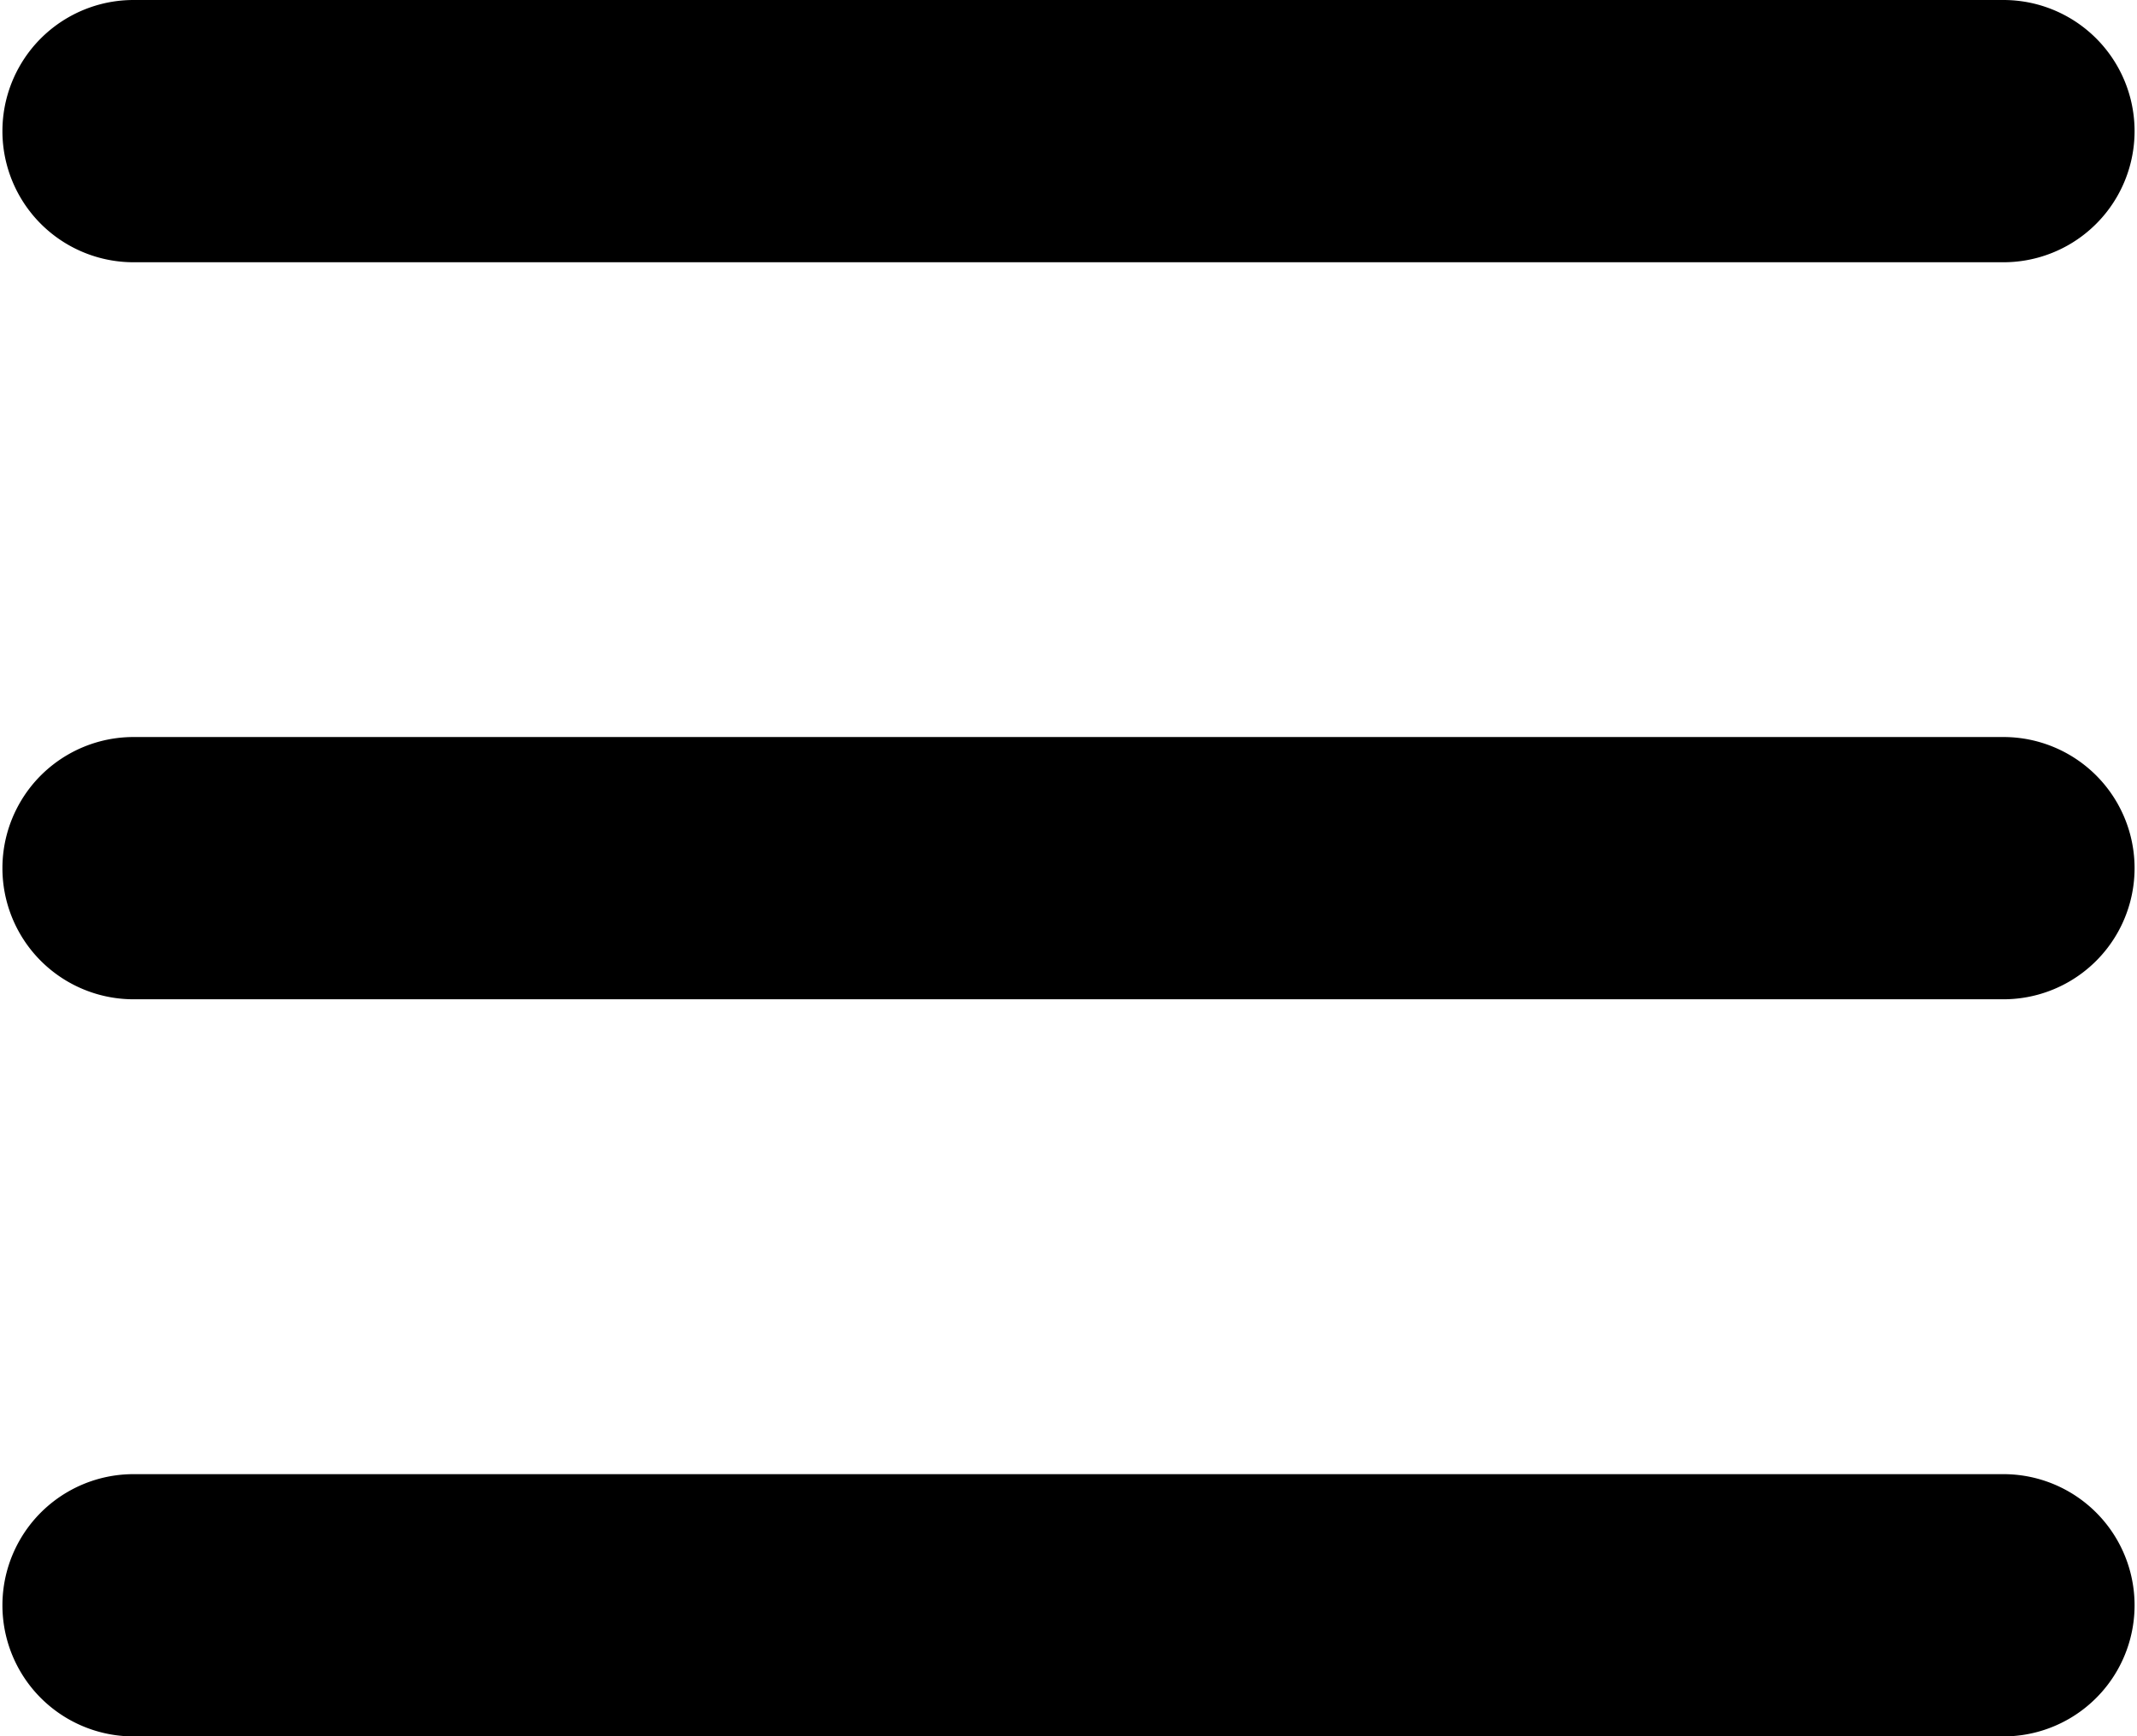 <svg xmlns="http://www.w3.org/2000/svg" width="22" height="17.875" viewBox="0 0 22 17.875">
  <g id="Menu" transform="translate(0 -3)">
    <path id="Path_32634" data-name="Path 32634" d="M1.375,5.7h19.25a1.349,1.349,0,1,0,0-2.7H1.375a1.349,1.349,0,1,0,0,2.7Z"/>
    <path id="Path_32635" data-name="Path 32635" d="M20.625,14H1.375a1.349,1.349,0,1,0,0,2.7h19.25a1.349,1.349,0,1,0,0-2.7Z" transform="translate(0 -3.412)"/>
    <path id="Path_32636" data-name="Path 32636" d="M20.625,25H1.375a1.349,1.349,0,1,0,0,2.7h19.25a1.349,1.349,0,1,0,0-2.7Z" transform="translate(0 -6.823)"/>
  </g>
</svg>
